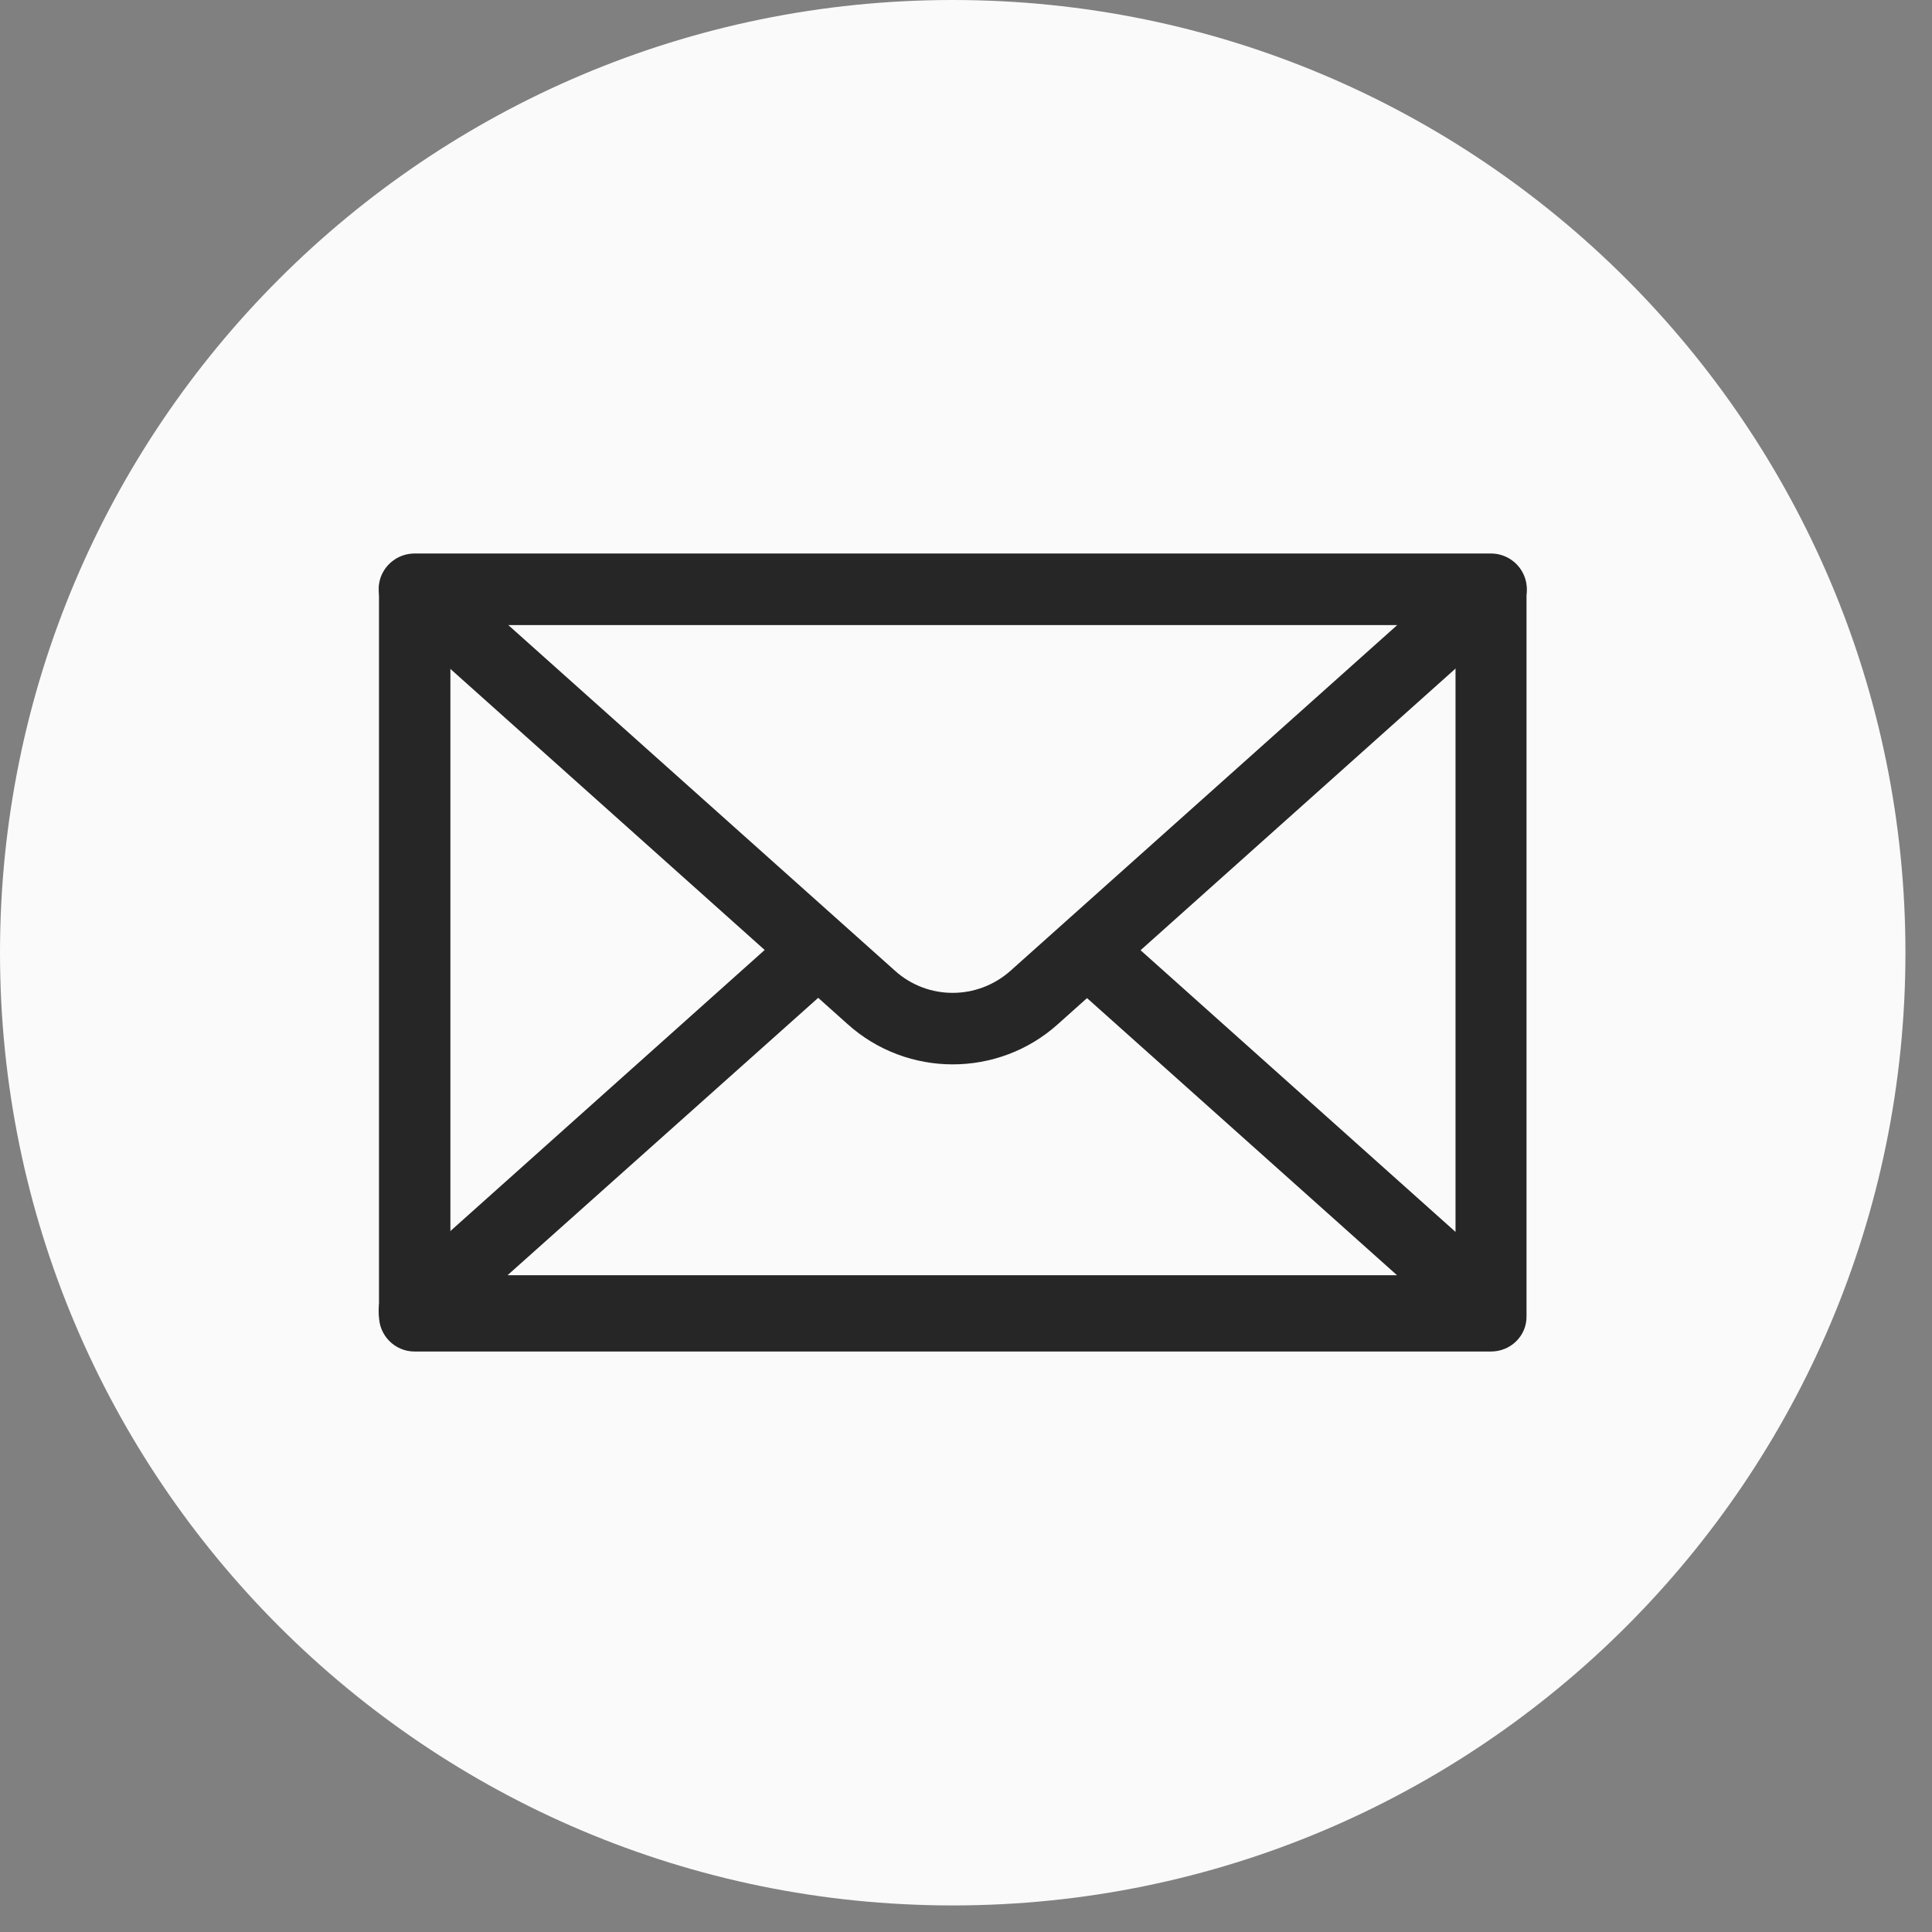 <?xml version="1.0" encoding="UTF-8"?> <svg xmlns="http://www.w3.org/2000/svg" width="24" height="24" viewBox="0 0 24 24" fill="none"><rect x="0" y="0" width="24" height="24" fill="#808080" stroke="none"/> <path d="M11.835 23.67C18.371 23.67 23.67 18.371 23.67 11.835C23.67 5.299 18.371 0 11.835 0C5.299 0 0 5.299 0 11.835C0 18.371 5.299 23.67 11.835 23.67Z" fill="#FAFAFA"></path> <path d="M18.522 16.789H5.149C4.904 16.789 4.708 16.588 4.708 16.348V7.323C4.708 7.077 4.909 6.882 5.149 6.882H18.522C18.767 6.882 18.963 7.082 18.963 7.323V16.348C18.968 16.593 18.767 16.789 18.522 16.789ZM5.595 15.902H18.081V7.763H5.595V15.902Z" fill="#262626"></path> <path d="M11.835 13.222C11.37 13.222 10.899 13.056 10.528 12.721L4.854 7.647C4.718 7.527 4.668 7.332 4.733 7.161C4.799 6.991 4.964 6.876 5.149 6.876H18.522C18.707 6.876 18.872 6.991 18.937 7.161C19.003 7.332 18.957 7.527 18.817 7.647L13.143 12.721C12.772 13.056 12.301 13.222 11.835 13.222ZM6.311 7.762L11.119 12.06C11.525 12.425 12.141 12.425 12.552 12.06L17.36 7.762H6.311Z" fill="#262626"></path> <path d="M18.521 16.727H5.148C4.963 16.727 4.798 16.612 4.733 16.442C4.668 16.272 4.713 16.076 4.853 15.956L9.831 11.504C10.012 11.338 10.292 11.358 10.457 11.539C10.623 11.719 10.603 11.999 10.422 12.165L6.305 15.841H17.354L13.242 12.165C13.062 11.999 13.042 11.724 13.207 11.539C13.372 11.358 13.653 11.338 13.833 11.504L18.811 15.956C18.947 16.076 18.997 16.272 18.932 16.442C18.872 16.612 18.706 16.727 18.521 16.727Z" fill="#262626"></path> </svg> 